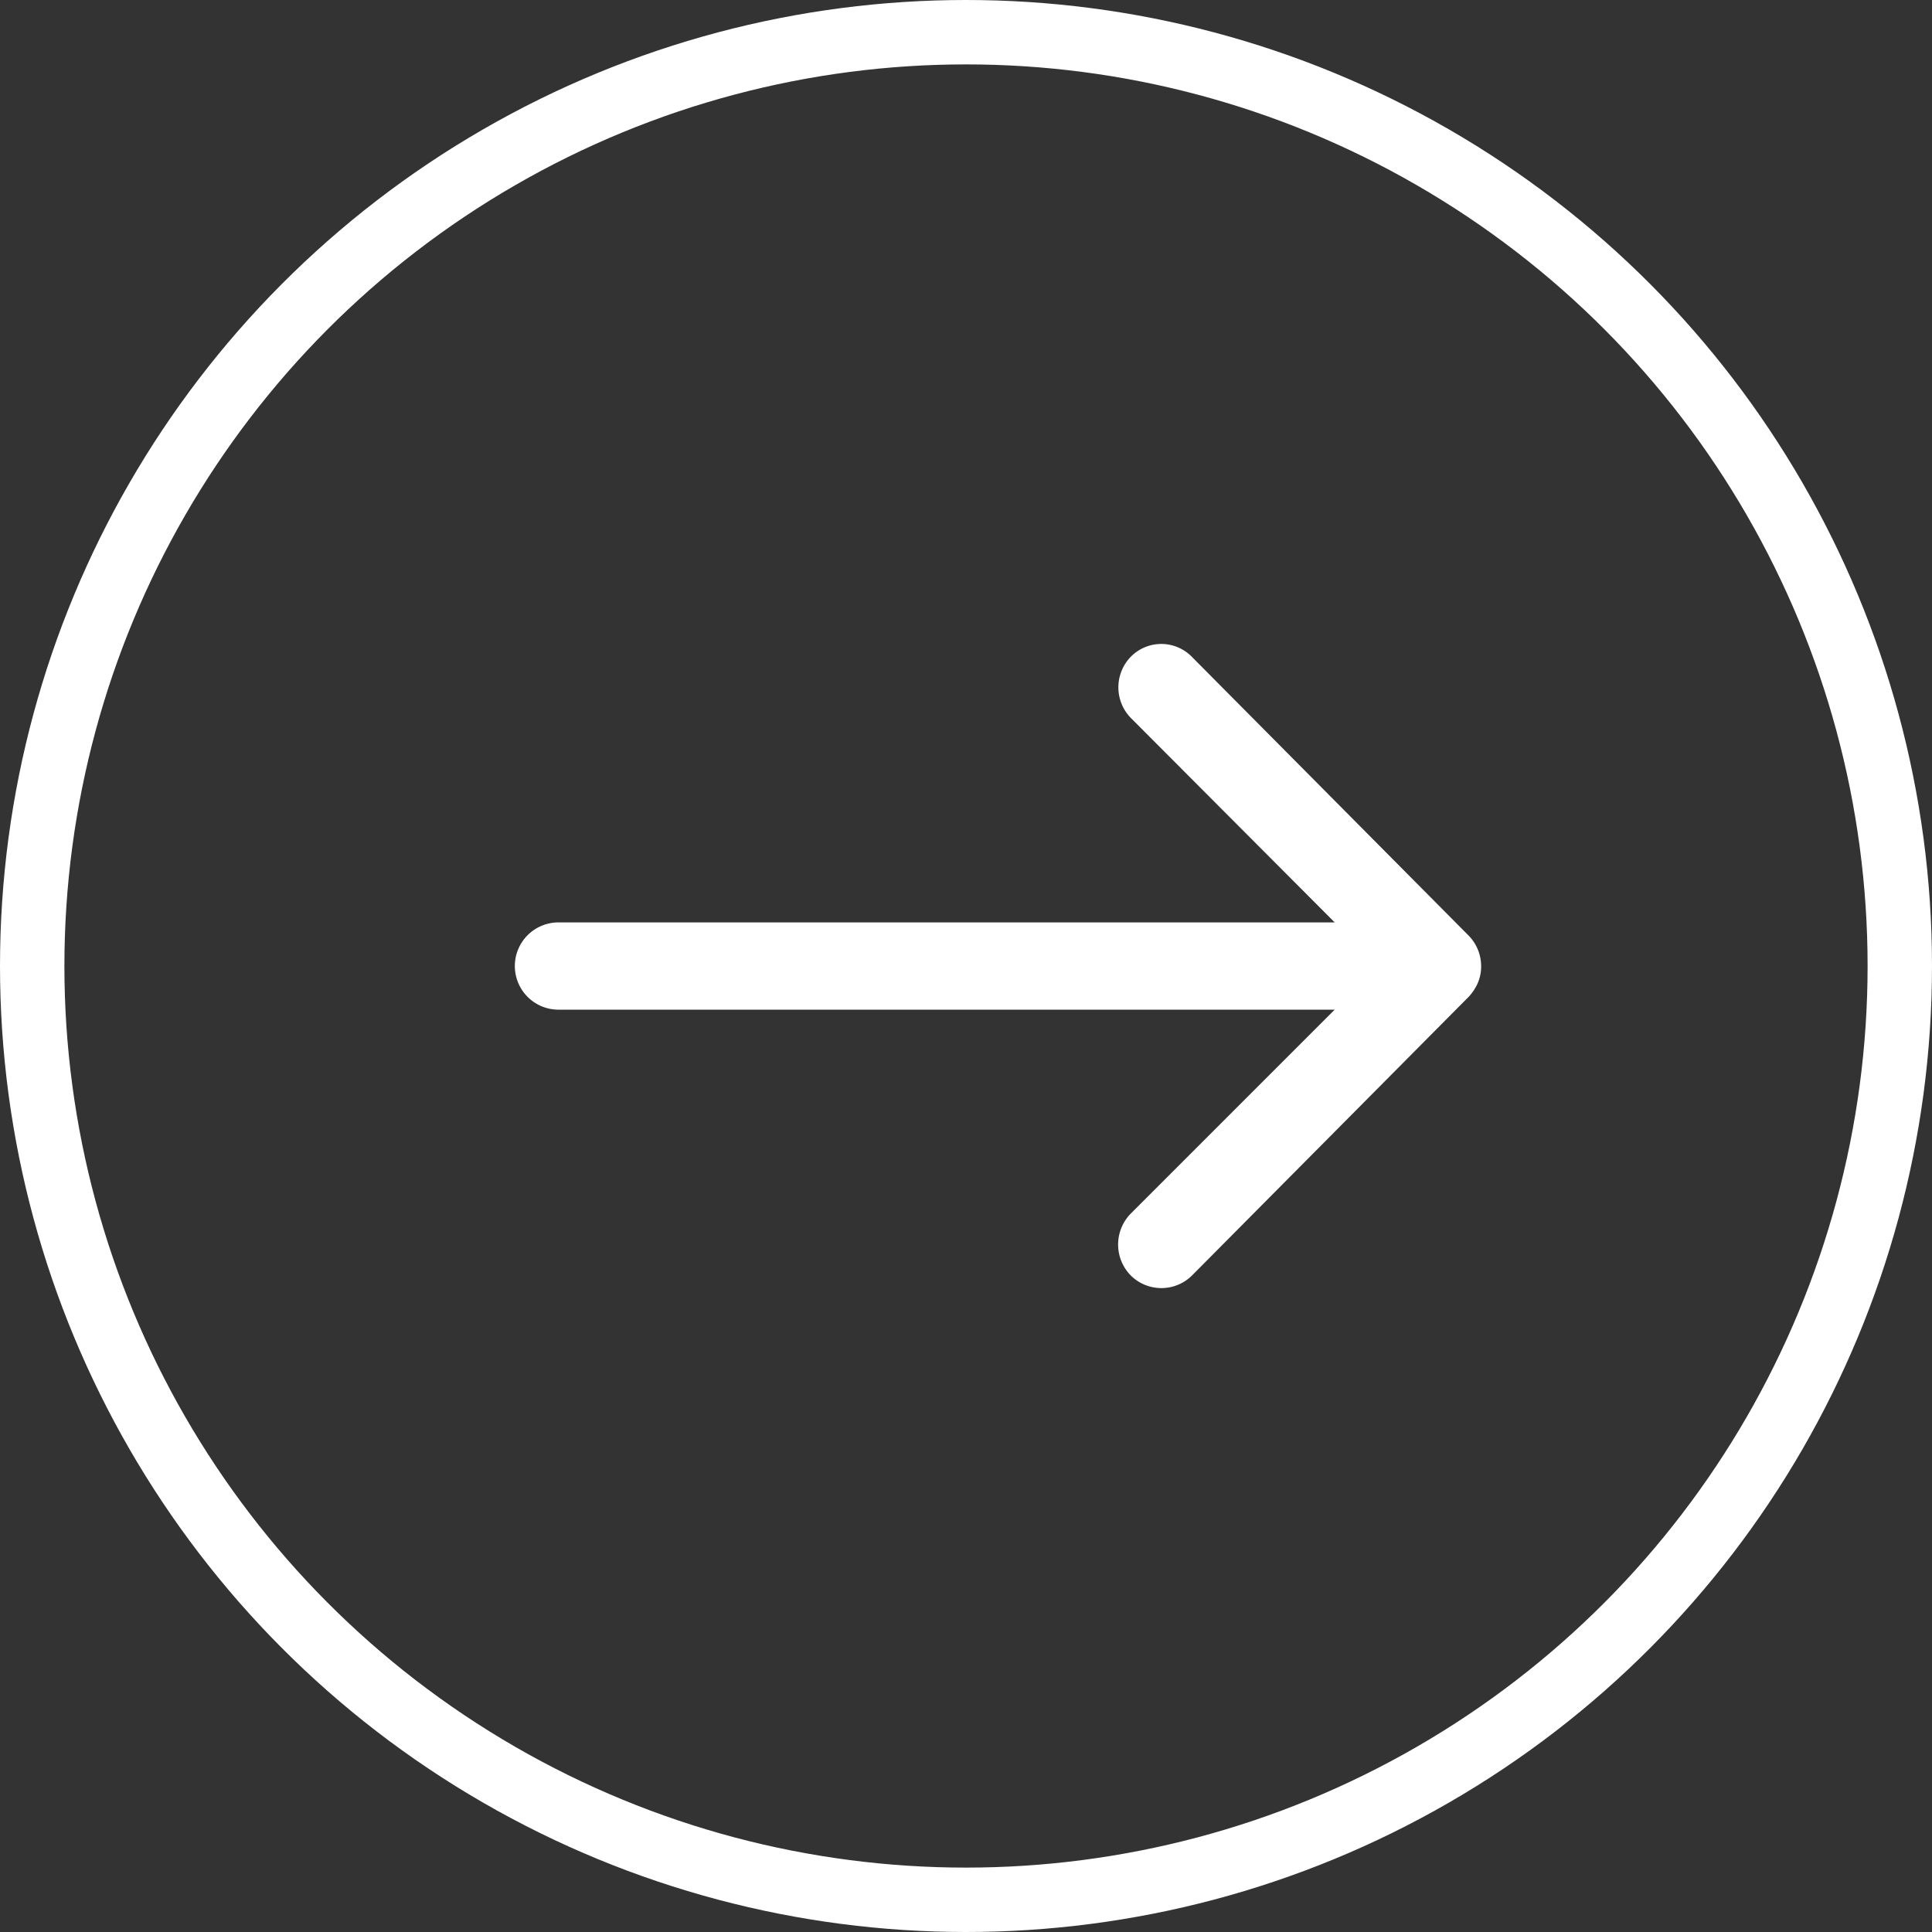 <svg xmlns="http://www.w3.org/2000/svg" width="30" height="30" viewBox="0 0 30 30">
  <rect x="0" y="0" width="30" height="30" fill="#333333" stroke="none"/>
  <g id="グループ_301" data-name="グループ 301" transform="translate(-1448 -1189)">
    <g id="楕円形_32" data-name="楕円形 32" transform="translate(1448 1189)" fill="none" stroke="#fff" stroke-width="1">
      <circle cx="15" cy="15" r="15" stroke="none"/>
      <circle cx="15" cy="15" r="14.5" fill="none"/>
    </g>
    <path id="Icon_ionic-ios-arrow-round-forward" data-name="Icon ionic-ios-arrow-round-forward" d="M17.441,11.443a.681.681,0,0,0-.005.959L20.6,15.575H8.547a.677.677,0,0,0,0,1.355H20.6L17.43,20.1a.686.686,0,0,0,.005.959.675.675,0,0,0,.953-.005l4.293-4.324h0a.761.761,0,0,0,.141-.214.646.646,0,0,0,.052-.261.679.679,0,0,0-.193-.474l-4.293-4.324A.664.664,0,0,0,17.441,11.443Z" transform="translate(1448.125 1187.748)" fill="#fff"/>
  </g>
</svg>
